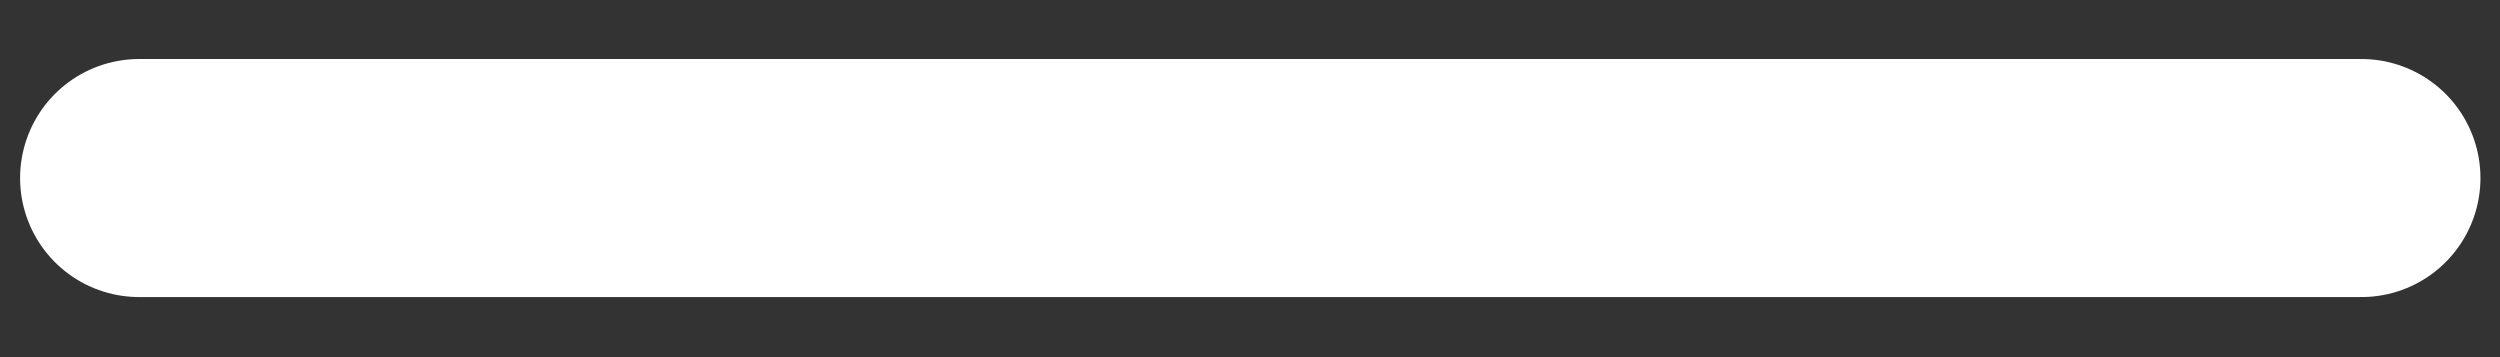 <svg width="14" height="2" viewBox="0 0 14 2" fill="none" xmlns="http://www.w3.org/2000/svg">
<rect x="0" y="0" width="14" height="2" fill="#333333" stroke="none"/>
<path d="M0.779 0.997H13.224" stroke="white" stroke-width="1.333" stroke-linecap="round" stroke-linejoin="round"/>
</svg>
